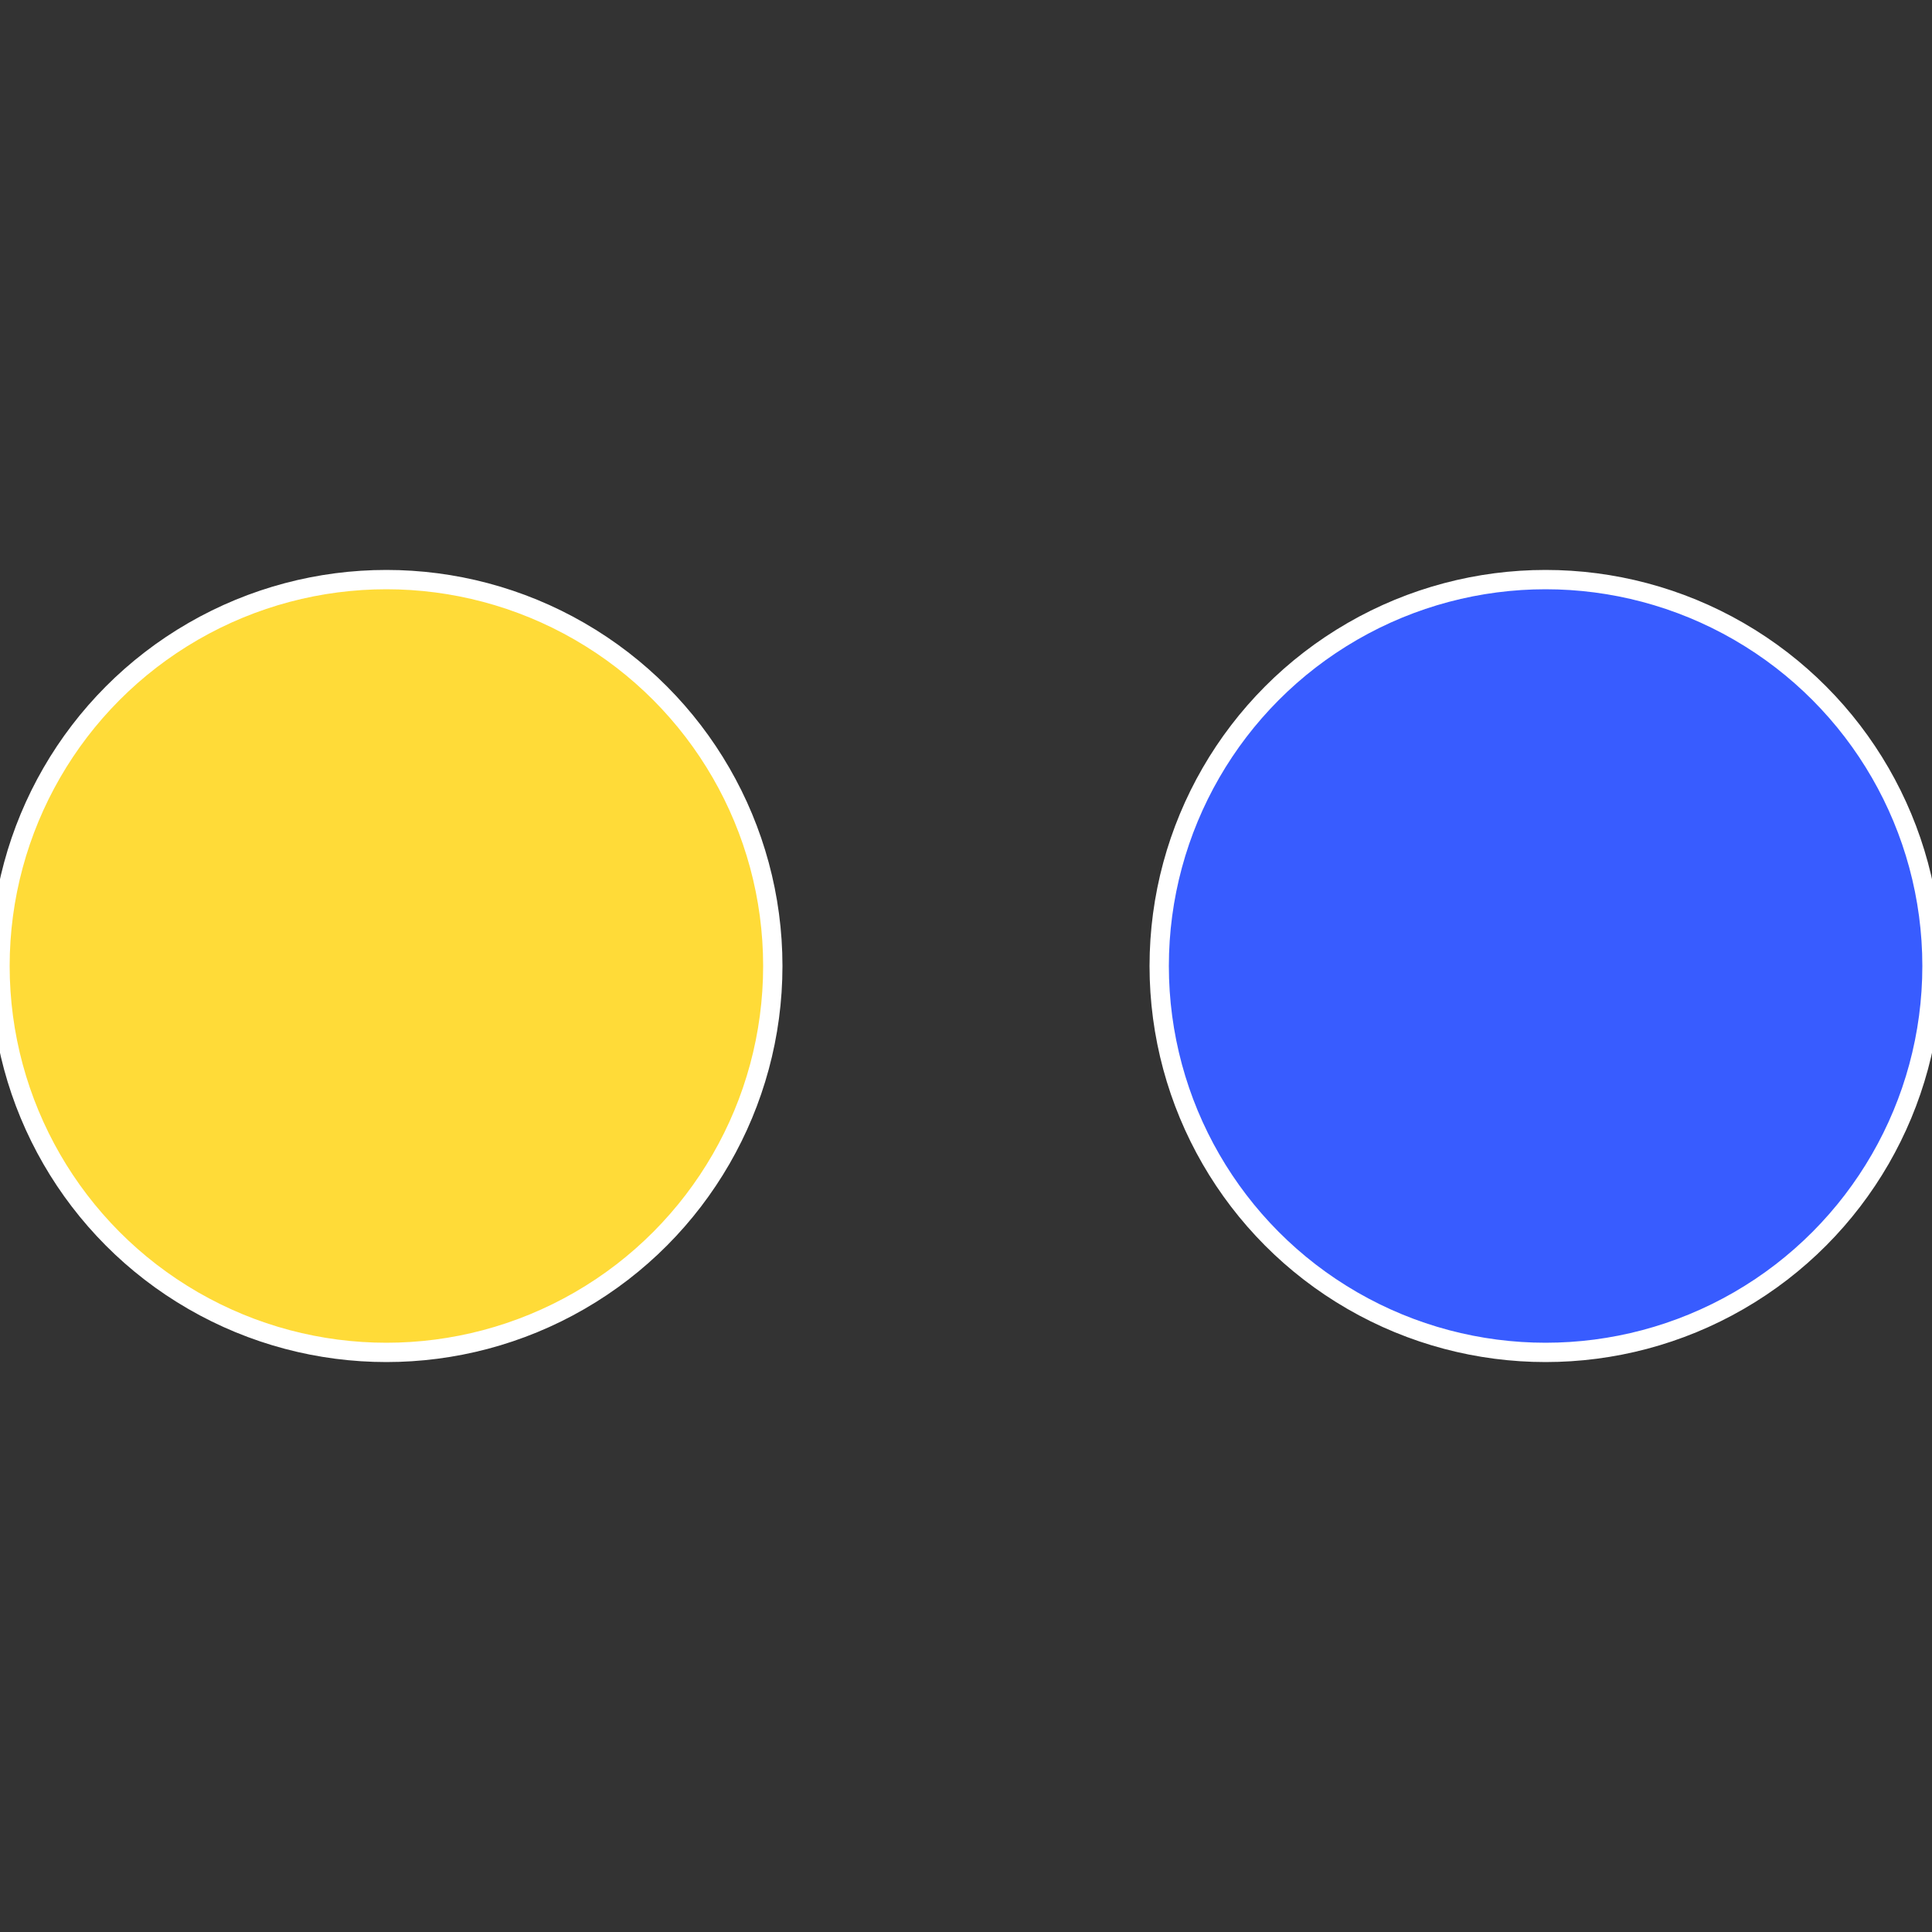 <?xml version="1.0" standalone="no"?>
<svg width="500" height="500" viewBox="-1 -1 2 2" xmlns="http://www.w3.org/2000/svg">
 
                <rect x="-1" y="-1" width="2" height="2" fill="#333333" stroke="none"/>
 
                <circle cx="0.6" cy="0" r="0.4" fill="#385cff" stroke="#fff" stroke-width="1%" />
             
                <circle cx="-0.6" cy="7.3478807948841E-17" r="0.4" fill="#ffdb38" stroke="#fff" stroke-width="1%" />
            </svg>
